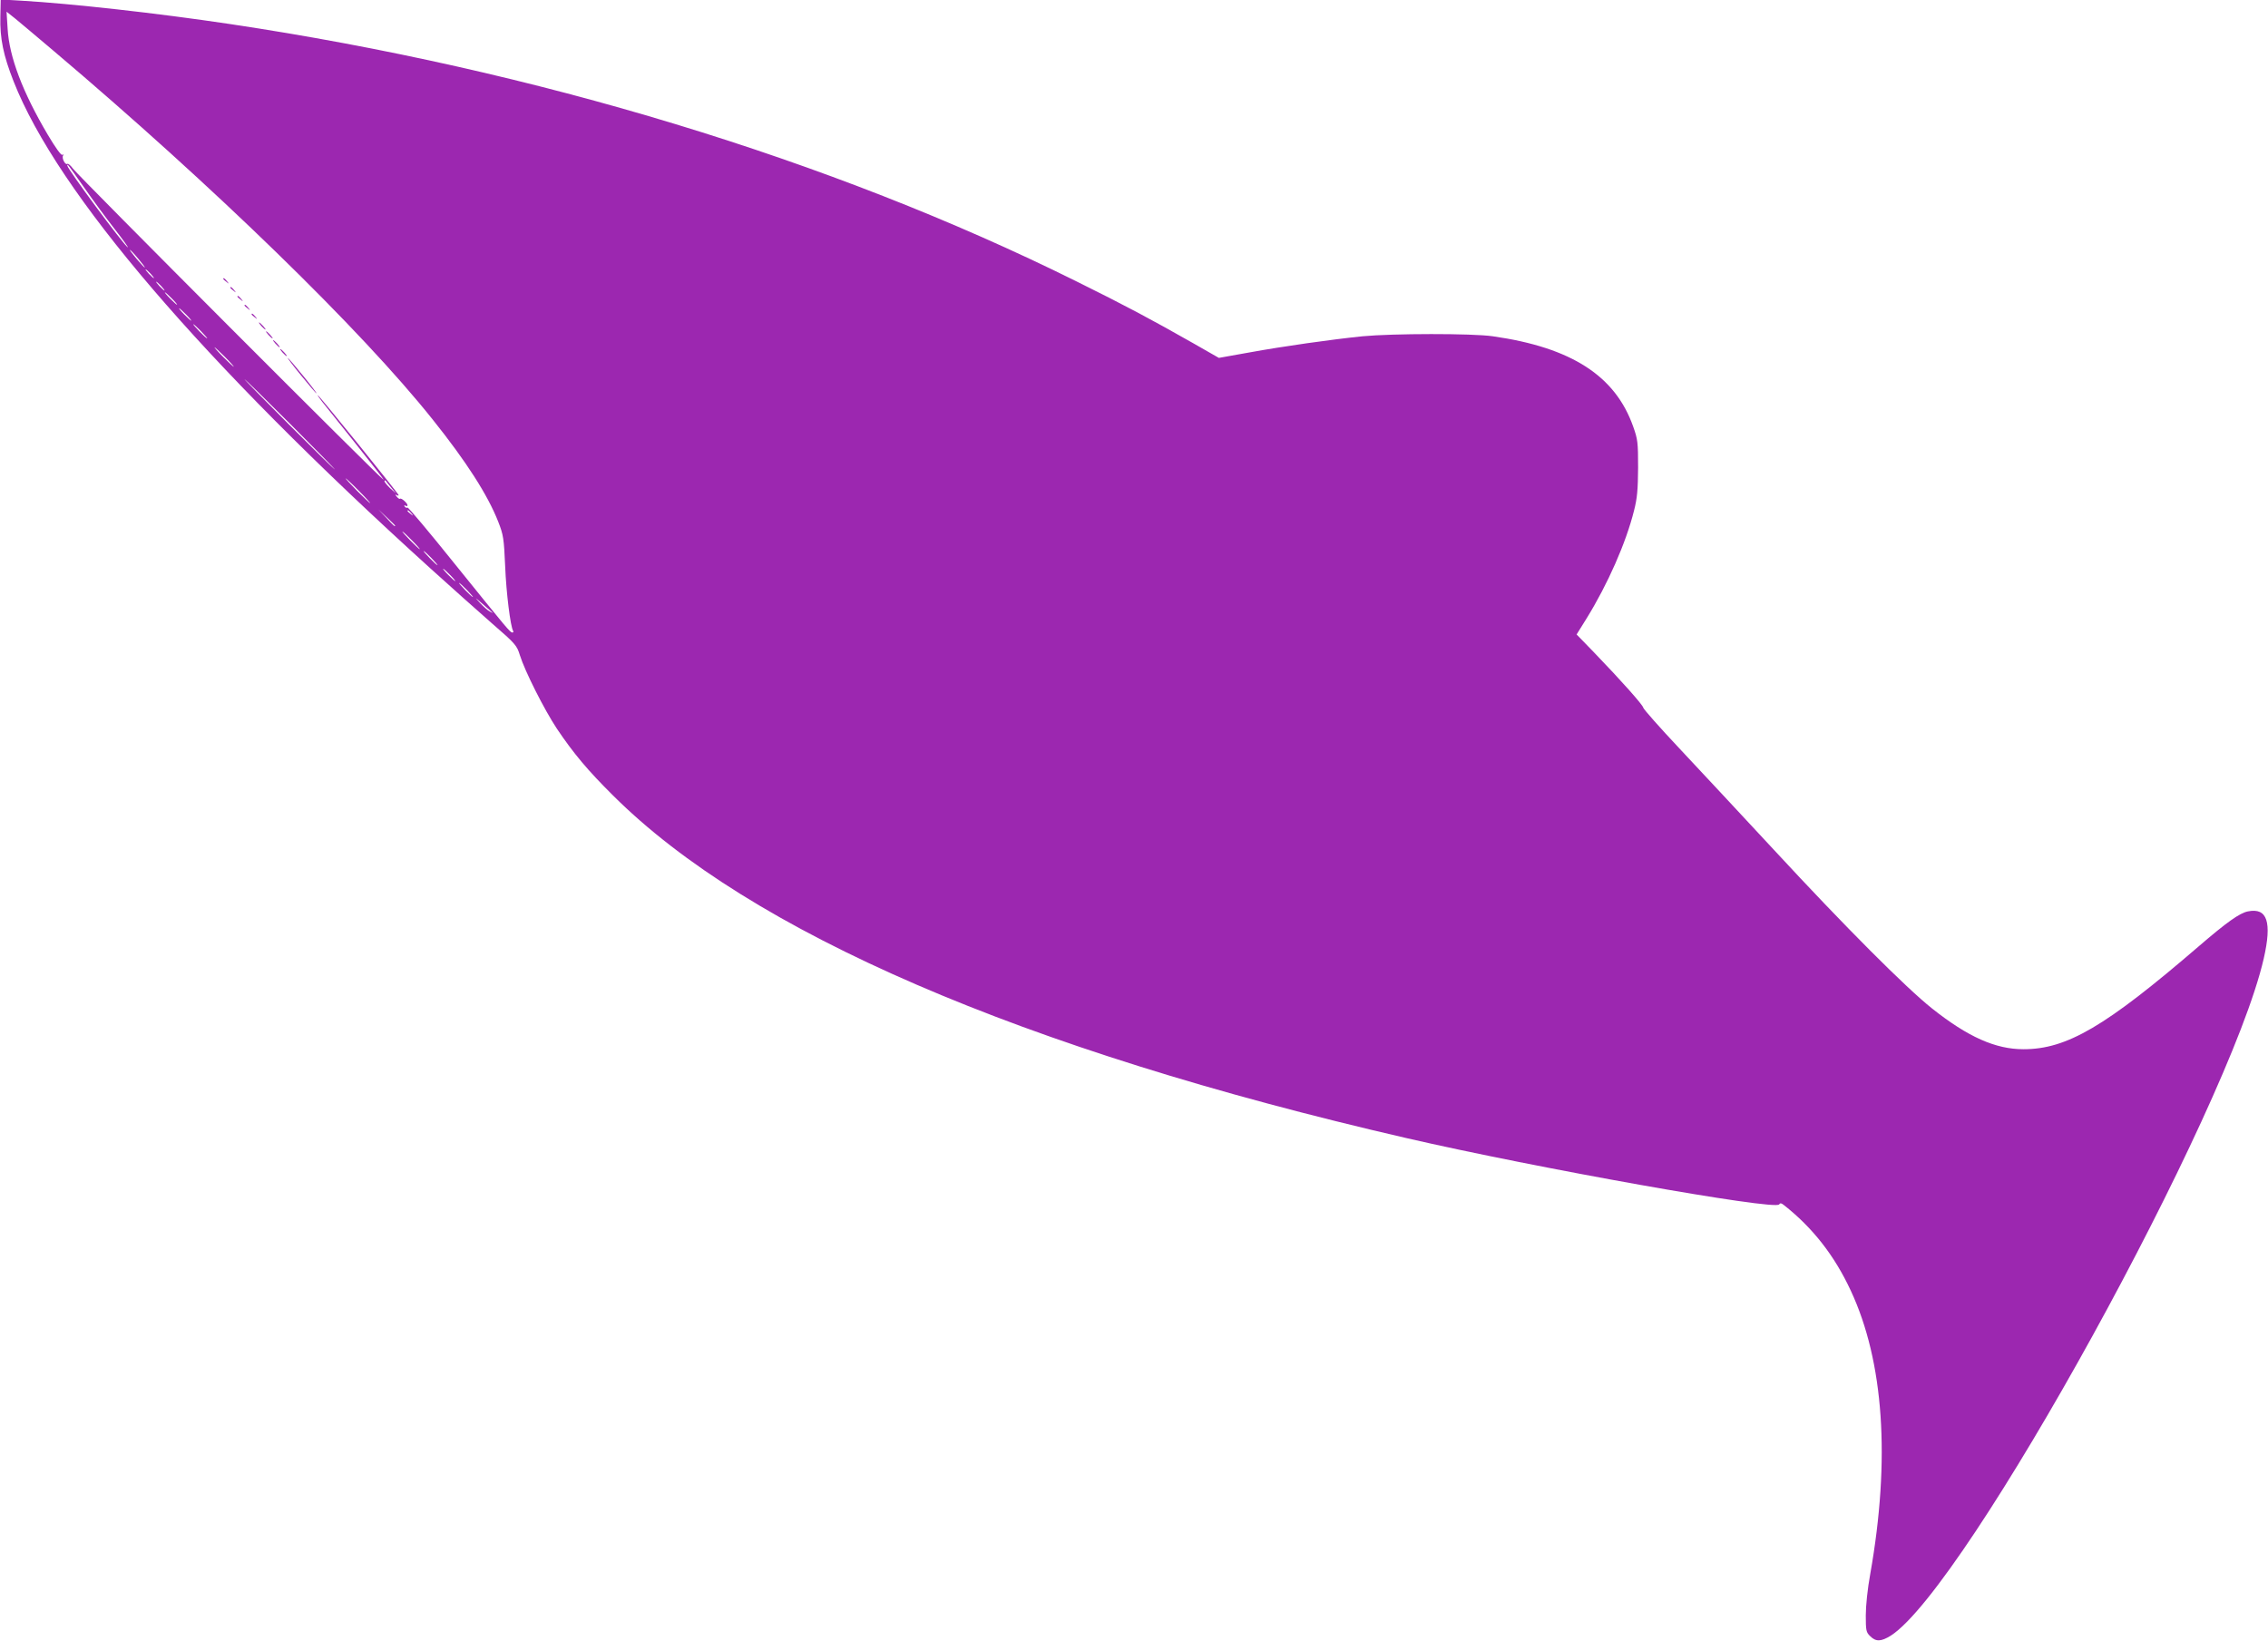 <?xml version="1.0" standalone="no"?>
<!DOCTYPE svg PUBLIC "-//W3C//DTD SVG 20010904//EN"
 "http://www.w3.org/TR/2001/REC-SVG-20010904/DTD/svg10.dtd">
<svg version="1.0" xmlns="http://www.w3.org/2000/svg"
 width="1280pt" height="926pt" viewBox="0 0 1280 926"
 preserveAspectRatio="xMidYMid meet">
<g transform="translate(0,926) scale(0.1,-0.1)"
fill="#9c27b0" stroke="none">
<path d="M2 9166 c-3 -123 17 -219 75 -366 247 -628 1061 -1579 2353 -2749
113 -102 268 -241 346 -309 134 -116 141 -125 158 -180 28 -90 138 -308 209
-415 95 -141 174 -235 317 -377 774 -771 2303 -1432 4475 -1933 736 -170 2084
-410 2106 -375 6 9 12 8 26 -3 162 -127 286 -285 378 -483 187 -400 225 -952
110 -1601 -15 -82 -25 -178 -25 -233 0 -85 2 -95 25 -117 32 -32 61 -31 116 3
426 273 1908 2964 2105 3822 47 206 20 288 -89 266 -47 -9 -121 -62 -280 -199
-524 -451 -742 -579 -987 -579 -158 0 -313 69 -516 230 -146 116 -489 459
-894 897 -184 198 -424 456 -534 573 -110 117 -201 220 -202 228 -3 16 -120
148 -277 311 l-99 102 56 90 c120 194 223 428 268 609 18 70 22 117 23 242 0
144 -2 160 -28 233 -101 286 -349 446 -792 509 -116 17 -567 16 -735 0 -176
-18 -446 -56 -643 -92 l-168 -30 -147 84 c-238 135 -378 210 -661 350 -1381
685 -3053 1193 -4771 1450 -413 62 -902 116 -1177 132 l-119 7 -2 -97z m298
-191 c903 -764 1740 -1578 2142 -2083 189 -236 311 -426 370 -577 29 -74 32
-93 39 -251 6 -151 30 -341 45 -365 3 -5 1 -9 -4 -9 -13 0 -24 14 -326 388
-142 177 -262 320 -266 317 -5 -3 -12 0 -16 6 -4 8 -3 9 4 5 7 -4 12 -3 12 2
0 12 -35 43 -42 37 -3 -3 -11 2 -19 12 -9 11 -10 14 -1 9 6 -4 12 -4 12 -1 0
8 -450 565 -457 565 -2 0 9 -17 25 -37 17 -21 102 -128 190 -238 88 -110 159
-202 157 -203 -5 -6 -1727 1719 -1753 1756 -13 18 -27 30 -32 27 -12 -8 -33
33 -24 47 4 7 3 8 -4 4 -7 -4 -38 39 -82 113 -142 240 -218 440 -227 599 l-6
96 49 -39 c27 -22 123 -103 214 -180z m176 -775 c48 -69 125 -174 172 -234 46
-59 79 -105 73 -102 -25 16 -341 443 -341 461 0 12 -1 13 96 -125z m304 -400
c23 -27 40 -50 37 -50 -3 0 -24 23 -47 50 -23 28 -40 50 -37 50 3 0 24 -22 47
-50z m70 -85 c13 -14 21 -25 18 -25 -2 0 -15 11 -28 25 -13 14 -21 25 -18 25
2 0 15 -11 28 -25z m60 -70 c13 -14 21 -25 18 -25 -2 0 -15 11 -28 25 -13 14
-21 25 -18 25 2 0 15 -11 28 -25z m60 -70 c19 -19 32 -35 29 -35 -3 0 -20 16
-39 35 -19 19 -32 35 -29 35 3 0 20 -16 39 -35z m80 -90 c19 -19 32 -35 29
-35 -3 0 -20 16 -39 35 -19 19 -32 35 -29 35 3 0 20 -16 39 -35z m85 -95 c21
-22 37 -40 34 -40 -3 0 -23 18 -44 40 -21 22 -37 40 -34 40 3 0 23 -18 44 -40z
m135 -145 c30 -30 52 -55 49 -55 -2 0 -29 25 -59 55 -30 30 -52 55 -49 55 2 0
29 -25 59 -55z m370 -380 c140 -140 253 -255 250 -255 -3 0 -120 115 -260 255
-140 140 -253 255 -250 255 3 0 120 -115 260 -255z m385 -375 c38 -38 67 -70
64 -70 -2 0 -36 32 -74 70 -38 39 -67 70 -64 70 2 0 36 -31 74 -70z m185 15
l25 -30 -33 29 c-17 17 -32 34 -32 40 0 6 3 6 8 1 4 -6 18 -23 32 -40z m20
-212 c0 -8 -9 0 -50 45 l-45 47 48 -45 c26 -24 47 -45 47 -47z m91 70 c13 -16
12 -17 -3 -4 -10 7 -18 15 -18 17 0 8 8 3 21 -13z m4 -153 c27 -27 47 -50 44
-50 -3 0 -27 23 -54 50 -27 28 -47 50 -44 50 3 0 27 -22 54 -50z m110 -100
c21 -22 37 -40 34 -40 -3 0 -23 18 -44 40 -21 22 -37 40 -34 40 3 0 23 -18 44
-40z m105 -95 c19 -19 32 -35 29 -35 -3 0 -20 16 -39 35 -19 19 -32 35 -29 35
3 0 20 -16 39 -35z m95 -85 c21 -22 37 -40 34 -40 -3 0 -23 18 -44 40 -21 22
-37 40 -34 40 3 0 23 -18 44 -40z m145 -128 c3 -3 -4 0 -15 6 -11 6 -36 27
-55 48 -33 36 -33 36 15 -6 28 -24 52 -46 55 -48z"/>
<path d="M1260 7686 c0 -2 8 -10 18 -17 15 -13 16 -12 3 4 -13 16 -21 21 -21
13z"/>
<path d="M1300 7636 c0 -2 8 -10 18 -17 15 -13 16 -12 3 4 -13 16 -21 21 -21
13z"/>
<path d="M1340 7586 c0 -2 8 -10 18 -17 15 -13 16 -12 3 4 -13 16 -21 21 -21
13z"/>
<path d="M1380 7536 c0 -2 8 -10 18 -17 15 -13 16 -12 3 4 -13 16 -21 21 -21
13z"/>
<path d="M1420 7486 c0 -2 8 -10 18 -17 15 -13 16 -12 3 4 -13 16 -21 21 -21
13z"/>
<path d="M1475 7420 c10 -11 20 -20 23 -20 3 0 -3 9 -13 20 -10 11 -20 20 -23
20 -3 0 3 -9 13 -20z"/>
<path d="M1515 7370 c10 -11 20 -20 23 -20 3 0 -3 9 -13 20 -10 11 -20 20 -23
20 -3 0 3 -9 13 -20z"/>
<path d="M1555 7320 c10 -11 20 -20 23 -20 3 0 -3 9 -13 20 -10 11 -20 20 -23
20 -3 0 3 -9 13 -20z"/>
<path d="M1595 7270 c10 -11 20 -20 23 -20 3 0 -3 9 -13 20 -10 11 -20 20 -23
20 -3 0 3 -9 13 -20z"/>
<path d="M1700 7140 c45 -55 83 -100 86 -100 3 0 -31 45 -76 100 -45 55 -83
100 -86 100 -3 0 31 -45 76 -100z"/>
</g>
</svg>
